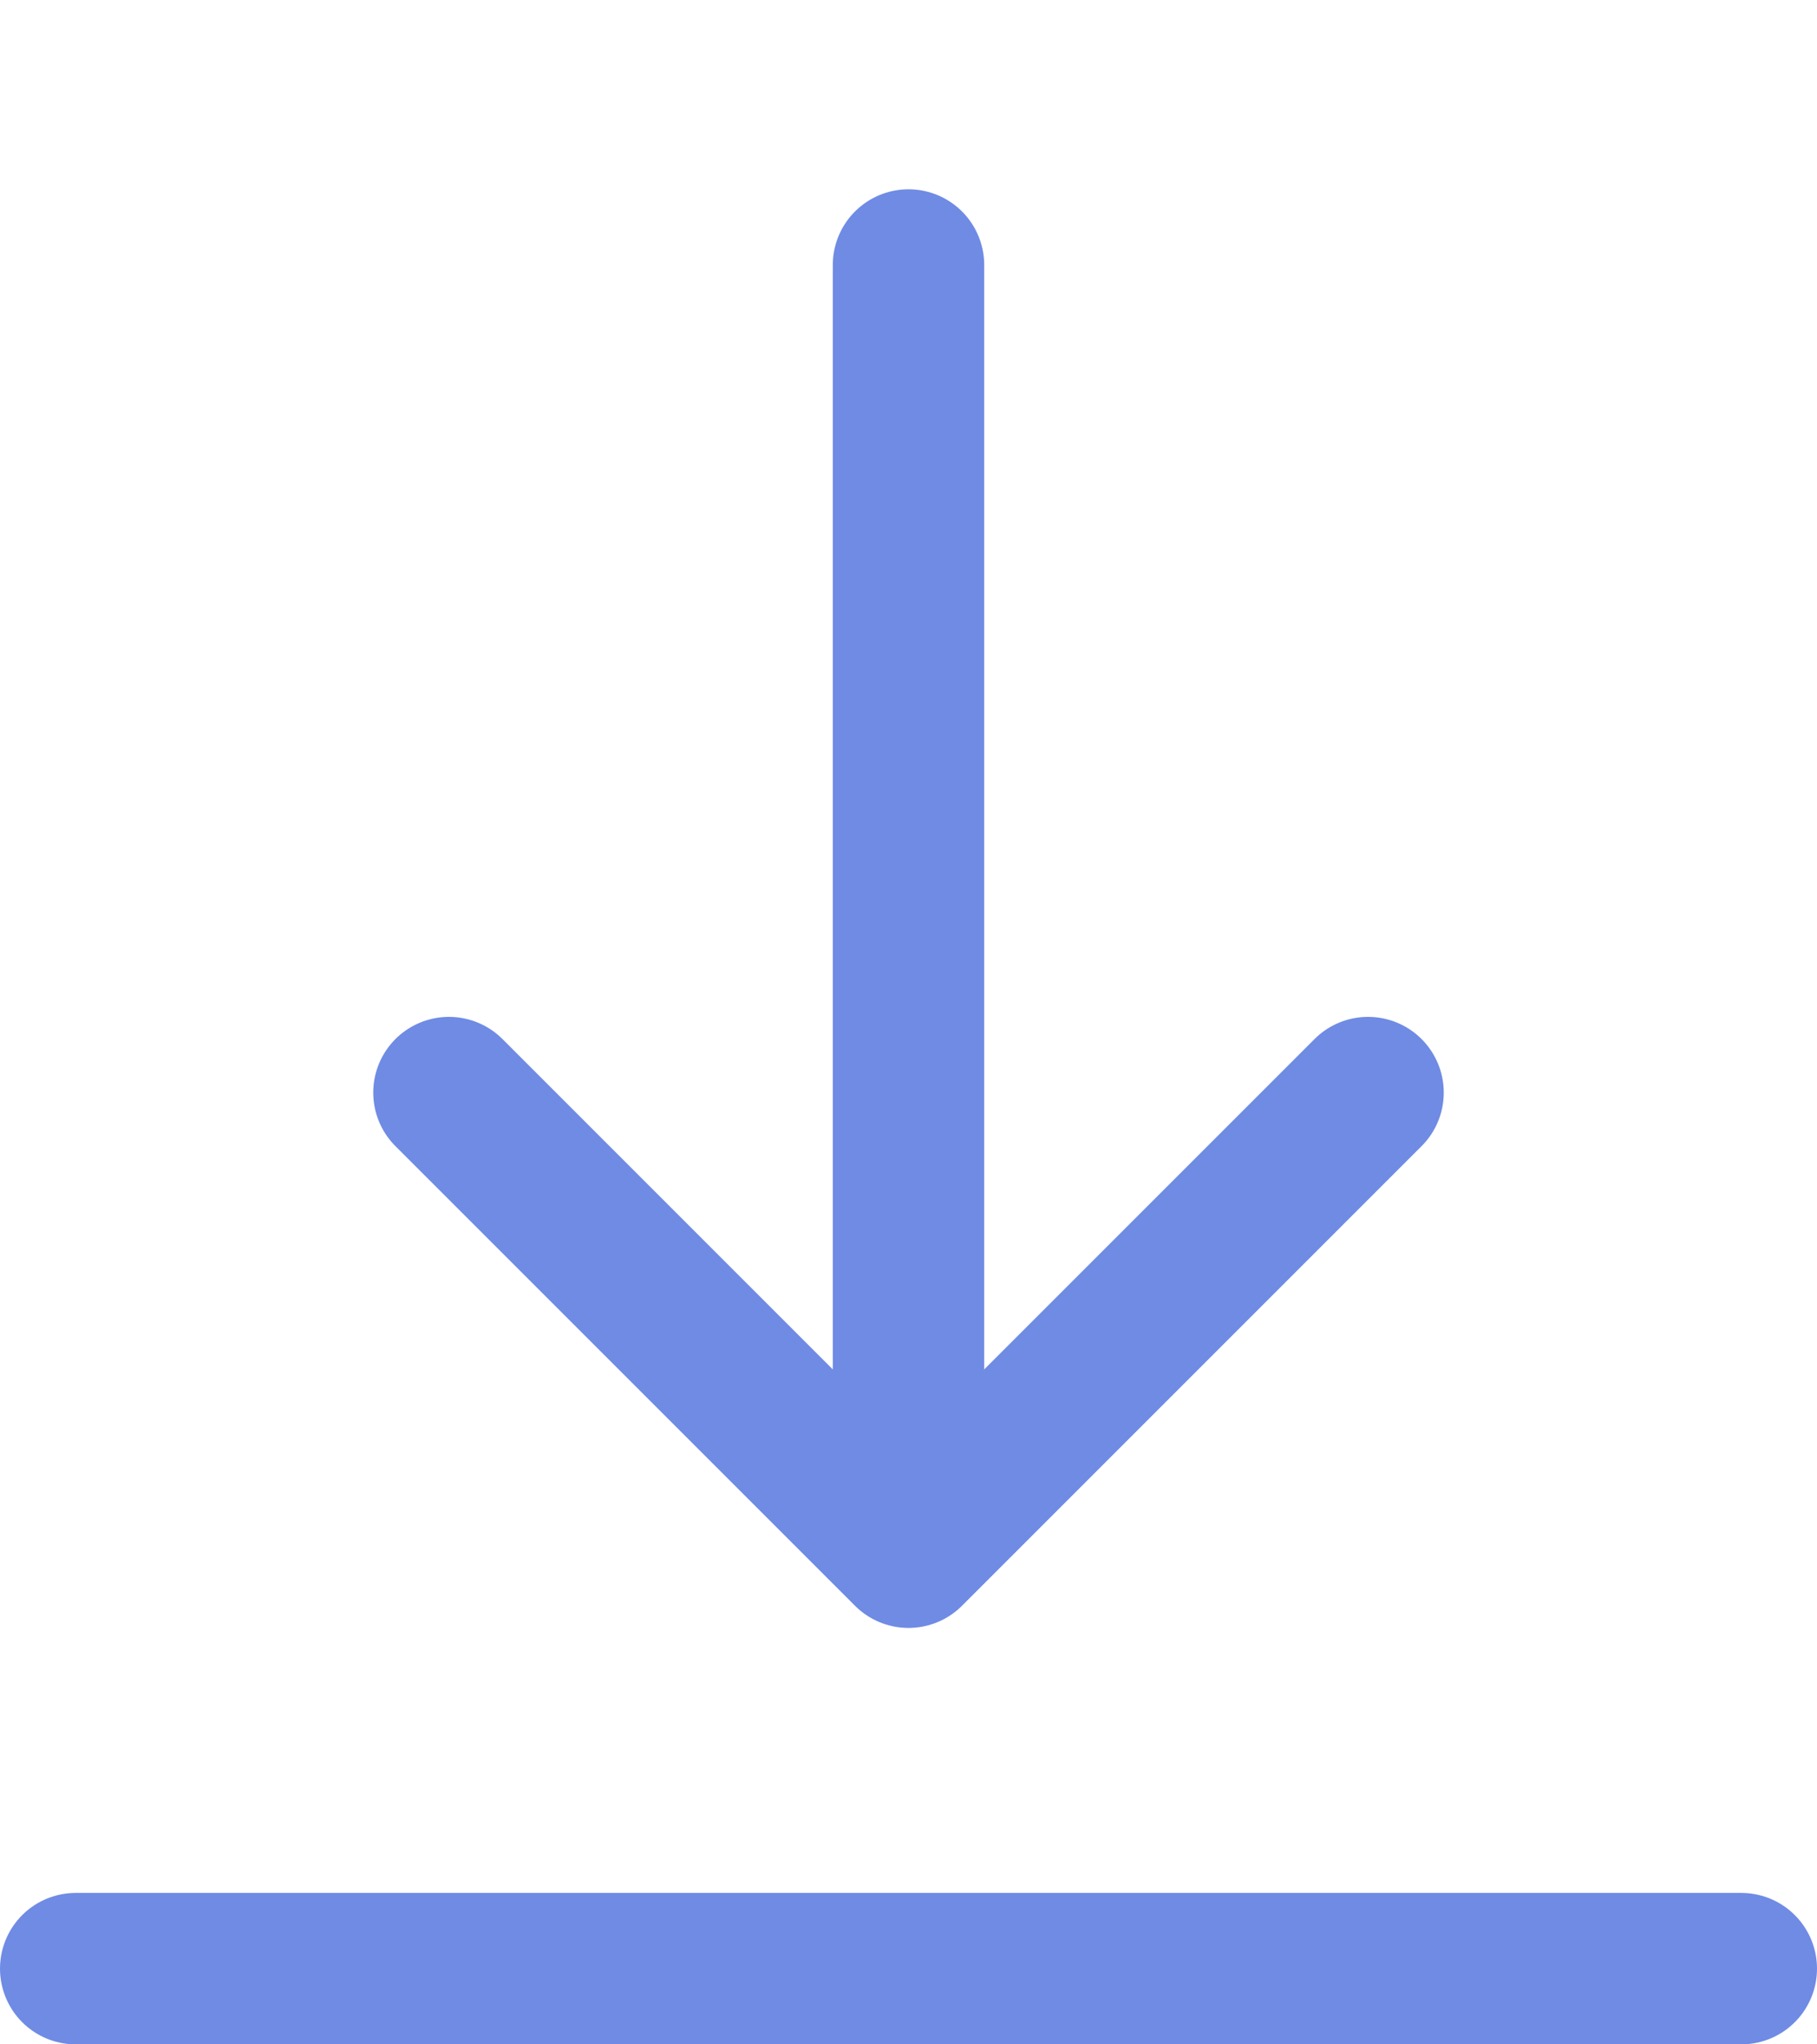 <svg width="24" height="27" viewBox="0 0 24 27" fill="none" xmlns="http://www.w3.org/2000/svg">
<path d="M18.07 14.43L12 20.5L5.93 14.43" stroke="#6F8BE4" stroke-width="2" stroke-miterlimit="10" stroke-linecap="round" stroke-linejoin="round"/>
<path d="M12 3.5V20.33" stroke="#6F8BE4" stroke-width="2" stroke-miterlimit="10" stroke-linecap="round" stroke-linejoin="round"/>
<line x1="23" y1="26" x2="1" y2="26" stroke="#6F8BE4" stroke-width="2" stroke-linecap="round"/>
</svg>
